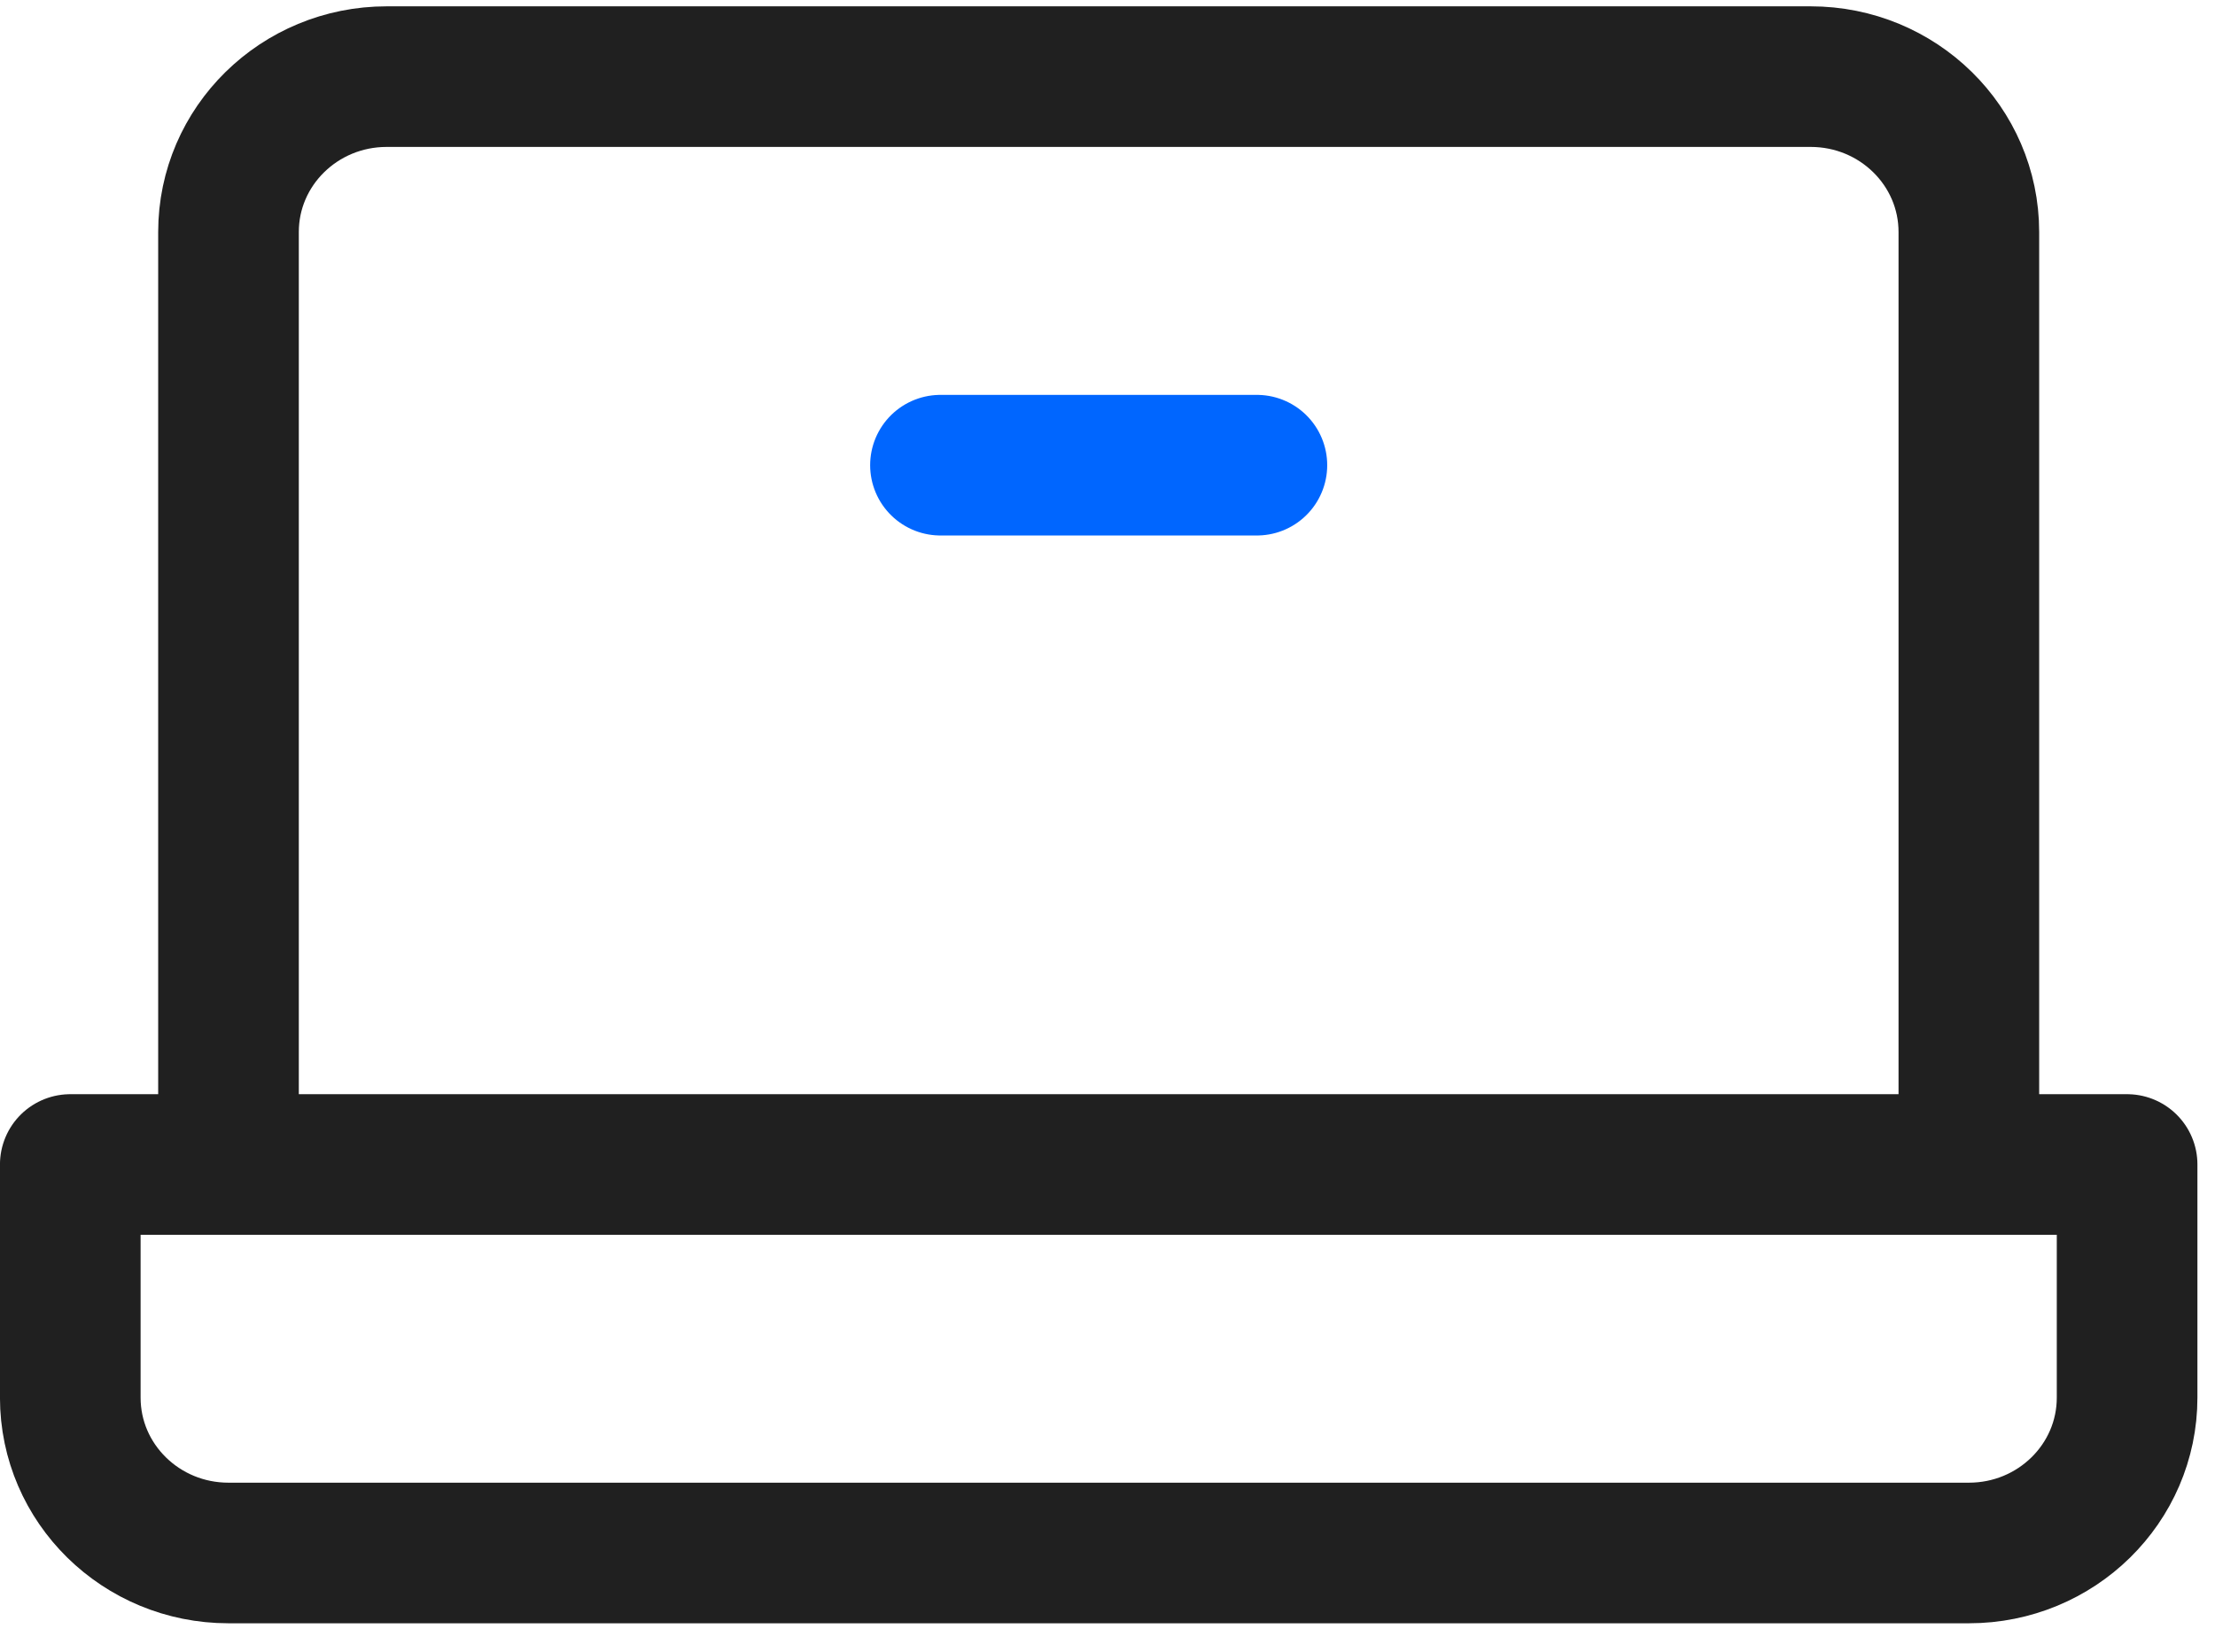 <svg xmlns="http://www.w3.org/2000/svg" width="63" height="47" viewBox="0 0 63 47" fill="none"><g id="Group 1000004396"><path id="Vector" d="M6.499 33.126V6.601C6.499 4.158 8.513 2.18 10.999 2.18H51.499C53.986 2.18 55.999 4.158 55.999 6.601V33.126" stroke="#202020" stroke-width="4" stroke-linecap="round" stroke-linejoin="round"></path><path id="Vector_2" d="M1.999 33.129H60.5V39.76C60.5 42.203 58.486 44.181 55.999 44.181H6.499C4.013 44.181 1.999 42.203 1.999 39.76V33.129Z" stroke="#202020" stroke-width="4" stroke-linecap="round" stroke-linejoin="round"></path><path id="Vector_3" d="M35.749 13.234H26.749" stroke="#0066FF" stroke-width="4" stroke-linecap="round" stroke-linejoin="round"></path></g></svg>